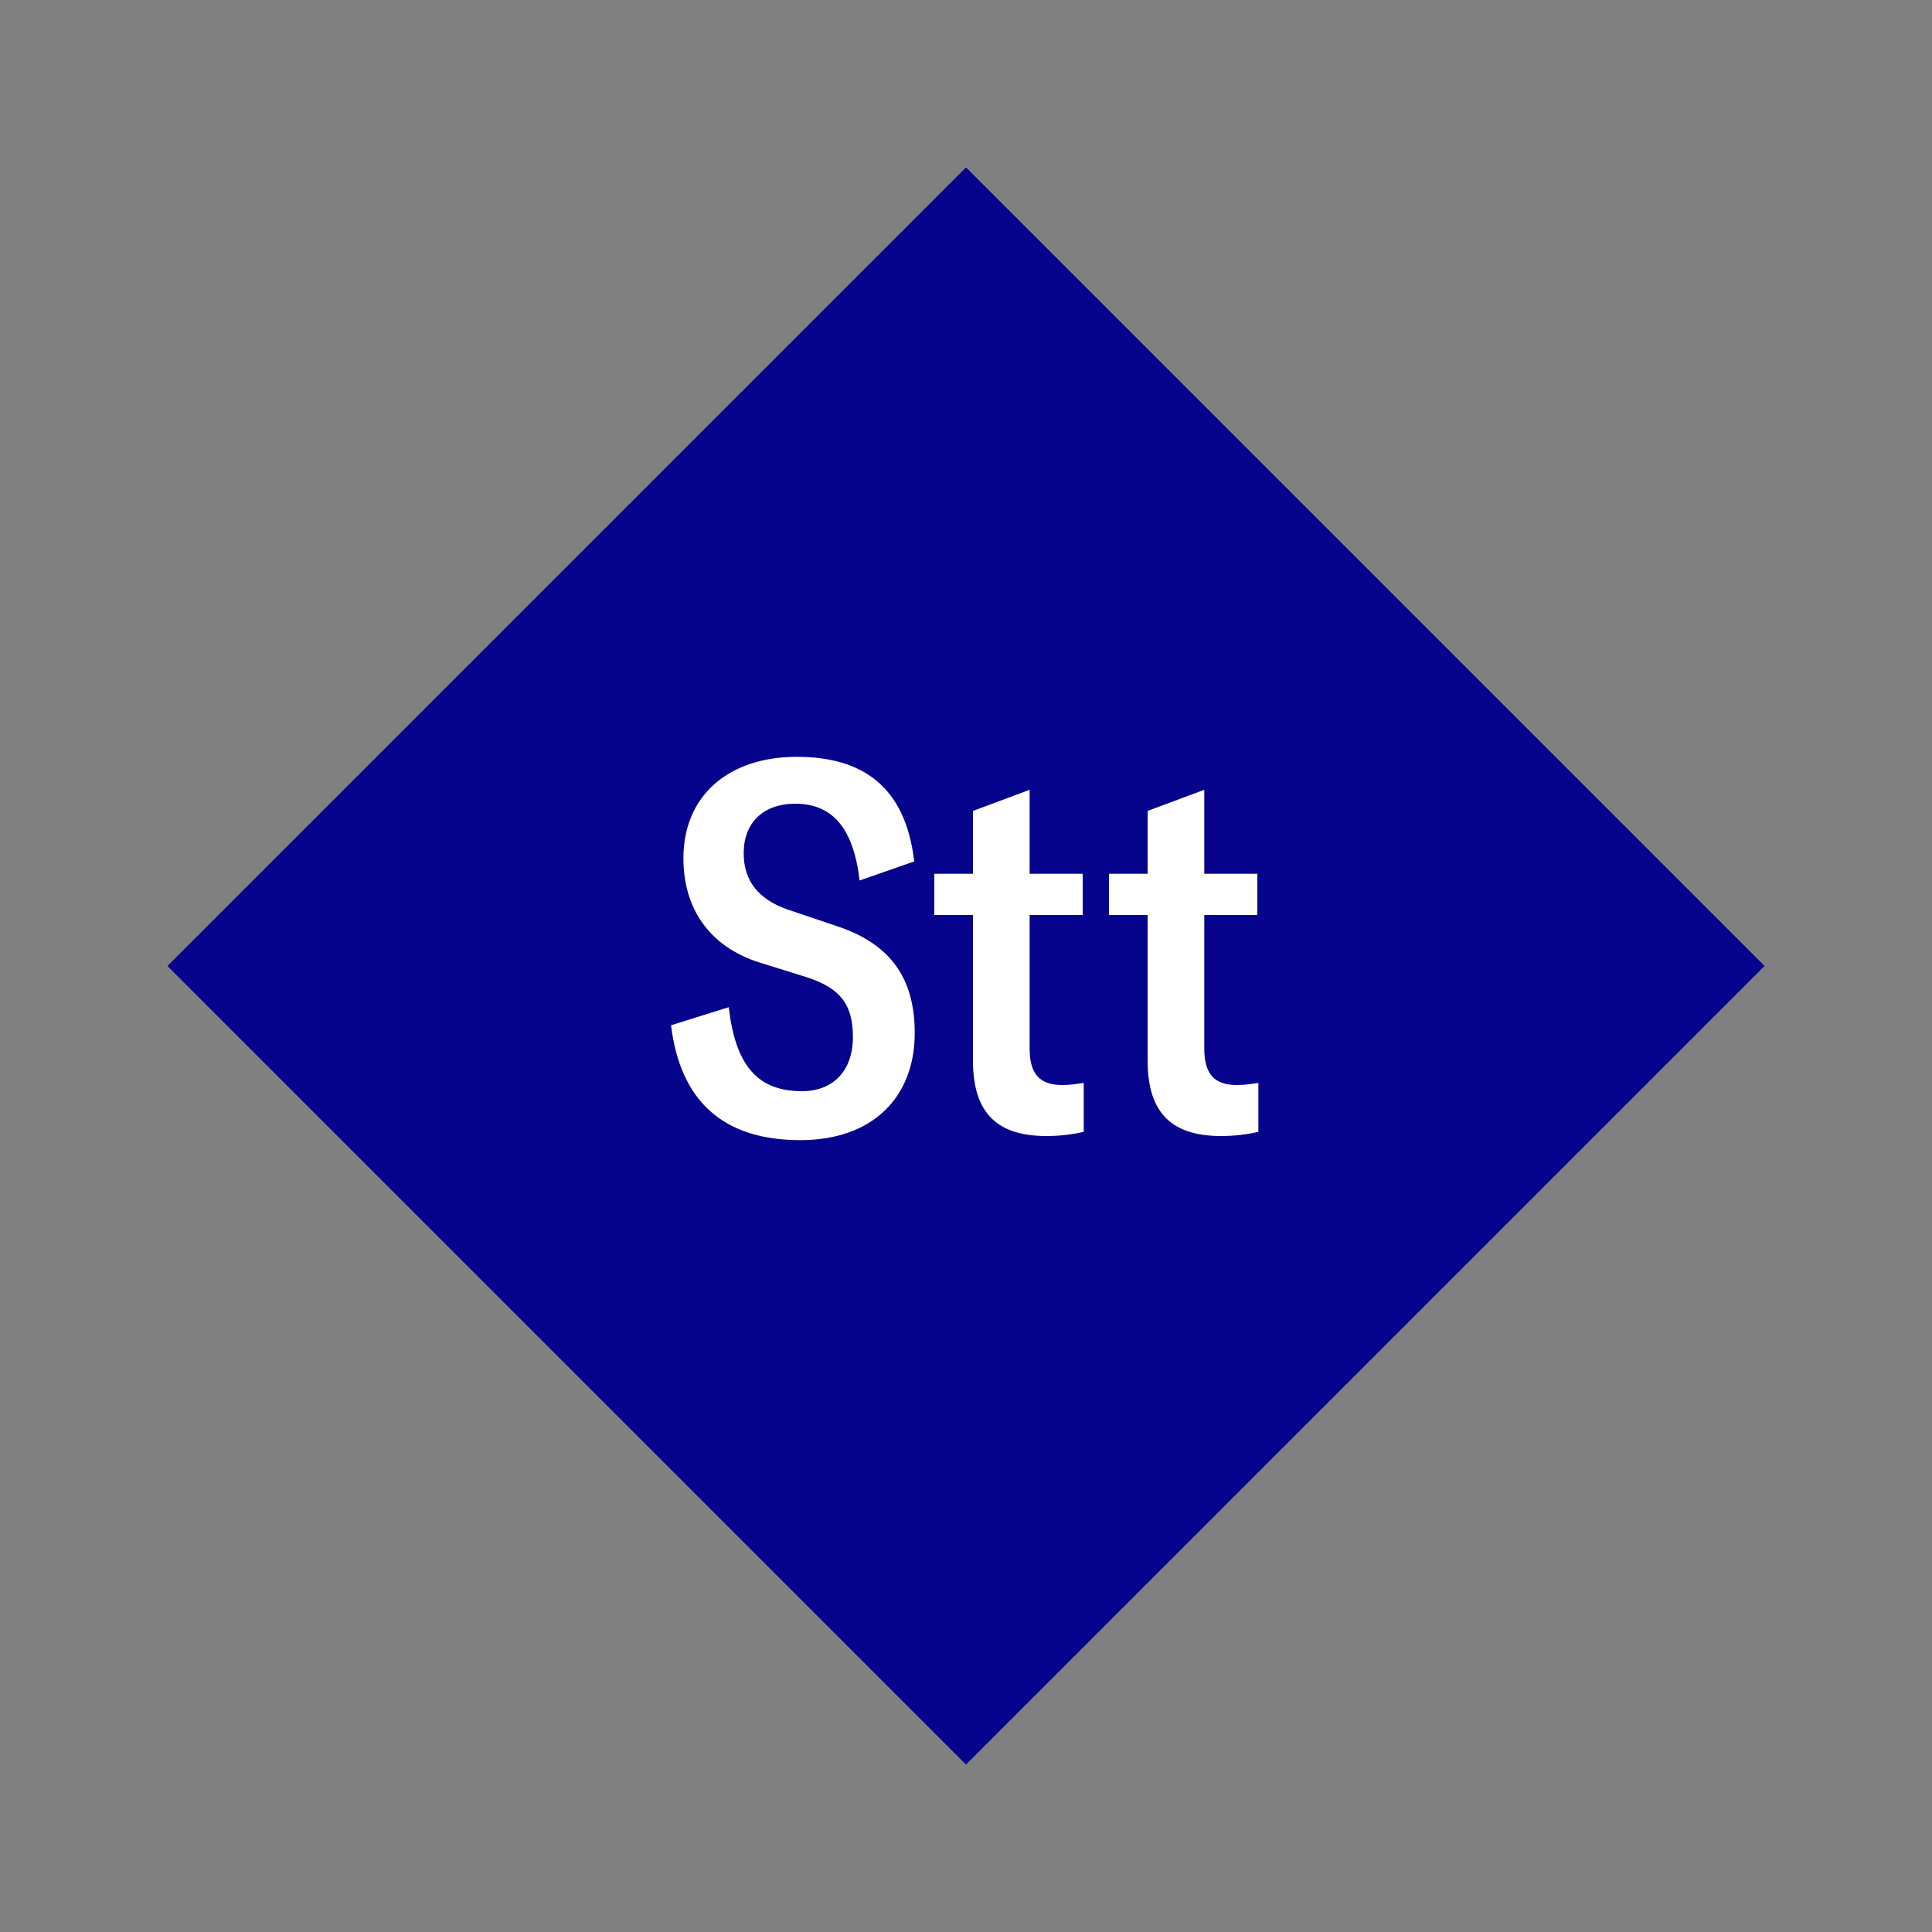 <svg width="1200" height="1200" xmlns="http://www.w3.org/2000/svg" viewBox="-75 -75 150 150"><rect x="-75" y="-75" width="150" height="150" fill="#808080" stroke="none"/><g><path transform="scale(1,1)" d="M0-62L62 0 0 62-62 0z" fill="#06038d"></path><path fill="#fff" d="M-12.86 13.52C-7.22 13.52-3.98 10.16-3.98 5.20C-3.98 0.92-5.90-1.72-9.98-3.08L-13.78-4.36C-16.14-5.16-17.26-6.64-17.26-8.76C-17.26-11.08-15.78-12.60-13.26-12.60C-10.38-12.60-8.74-10.72-8.26-6.64L-4.02-8.12C-4.70-13.96-8.06-16.24-13.14-16.24C-18.38-16.24-21.94-13.28-21.94-8.36C-21.94-4.48-19.94-1.52-16.06-0.28L-12.34 0.88C-9.78 1.72-8.78 2.96-8.78 5.52C-8.78 8.12-10.30 9.72-12.74 9.72C-16.22 9.72-17.90 7.68-18.42 3.20L-22.90 4.60C-22.18 10.52-18.82 13.52-12.86 13.52ZM-2.46-3.96L0.54-3.96L0.54 7.32C0.54 11.08 2.10 13.20 6.22 13.20C7.34 13.20 8.22 13.08 9.14 12.88L9.14 9.08C8.58 9.16 8.14 9.24 7.46 9.24C5.70 9.24 4.94 8.36 4.94 6.40L4.94-3.96L9.06-3.96L9.06-7.16L4.94-7.16L4.94-13.68L0.54-12.04L0.54-7.16L-2.46-7.16ZM11.10-3.96L14.10-3.96L14.10 7.32C14.10 11.08 15.66 13.20 19.78 13.20C20.90 13.20 21.78 13.08 22.70 12.88L22.70 9.08C22.14 9.16 21.70 9.24 21.02 9.24C19.26 9.24 18.50 8.36 18.50 6.40L18.50-3.96L22.62-3.96L22.62-7.16L18.50-7.16L18.50-13.68L14.10-12.04L14.10-7.16L11.10-7.16Z"></path></g></svg>